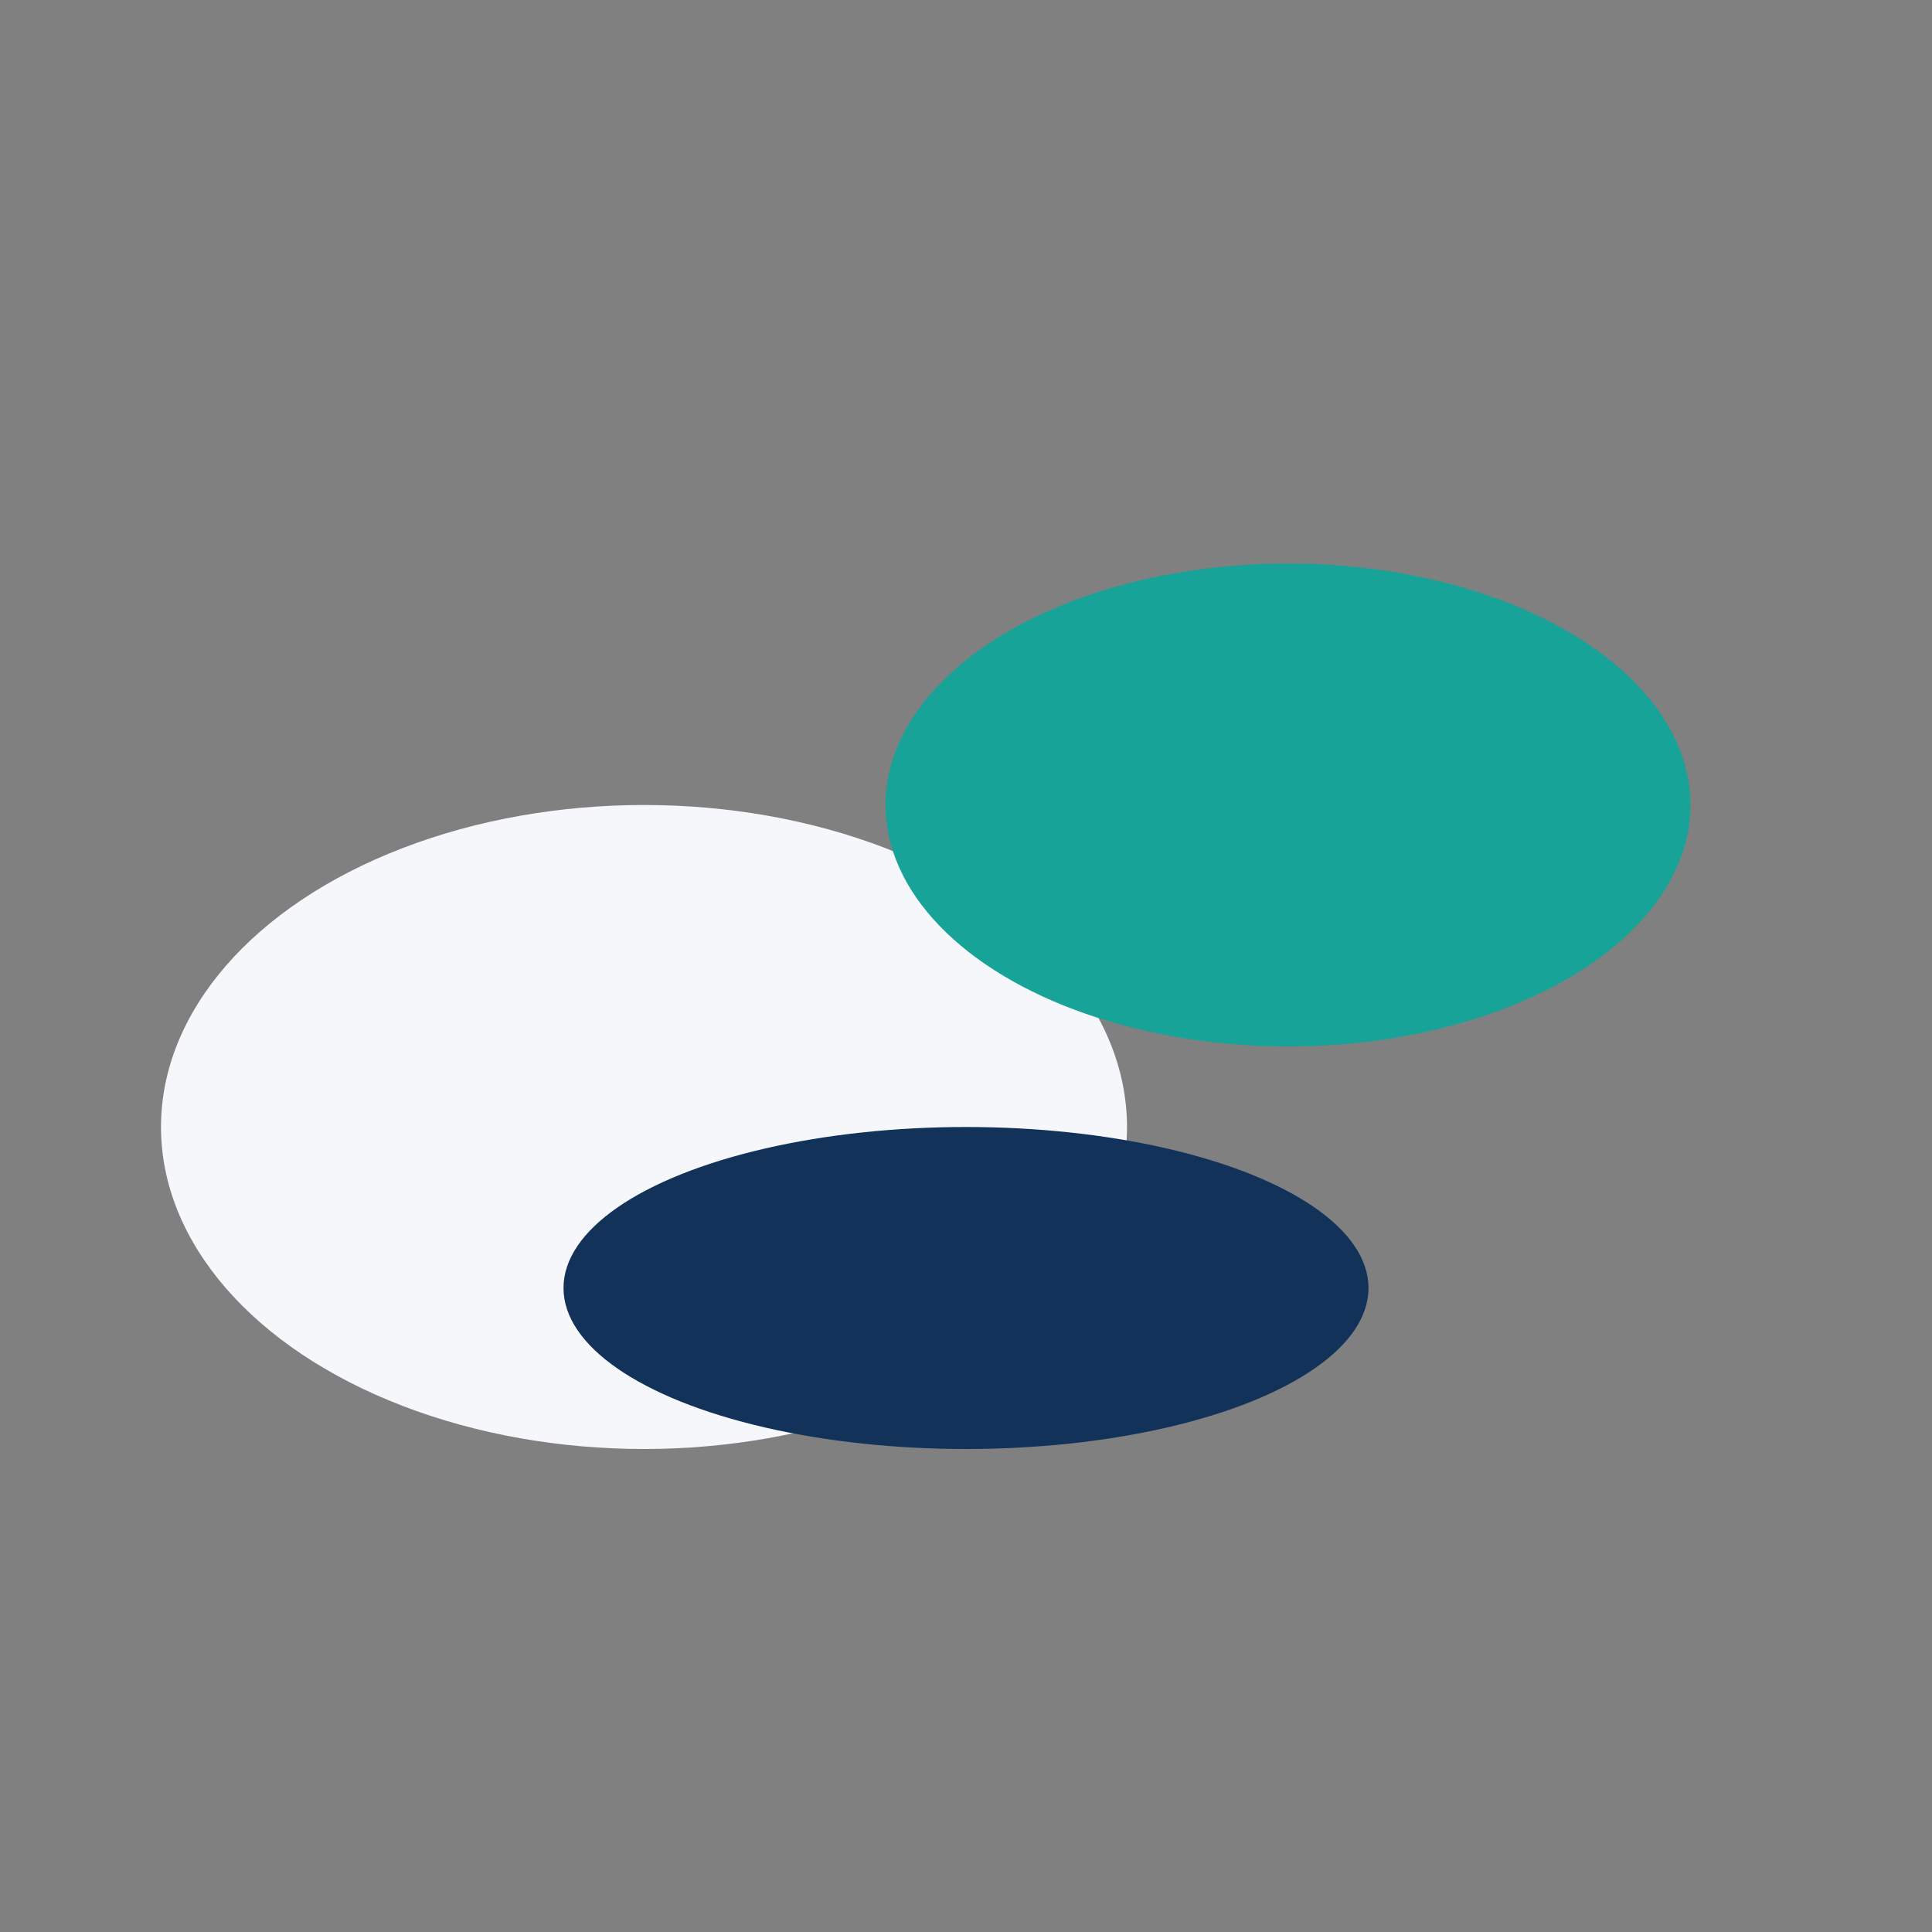 <?xml version="1.0" encoding="UTF-8"?>
<svg xmlns="http://www.w3.org/2000/svg" width="24" height="24" viewBox="0 0 24 24"><rect x="0" y="0" width="24" height="24" fill="#808080" stroke="none"/><ellipse cx="8" cy="14" rx="6" ry="4" fill="#F5F7FA"/><ellipse cx="16" cy="10" rx="5" ry="3" fill="#17A398"/><ellipse cx="12" cy="16" rx="5" ry="2" fill="#12325A"/></svg>